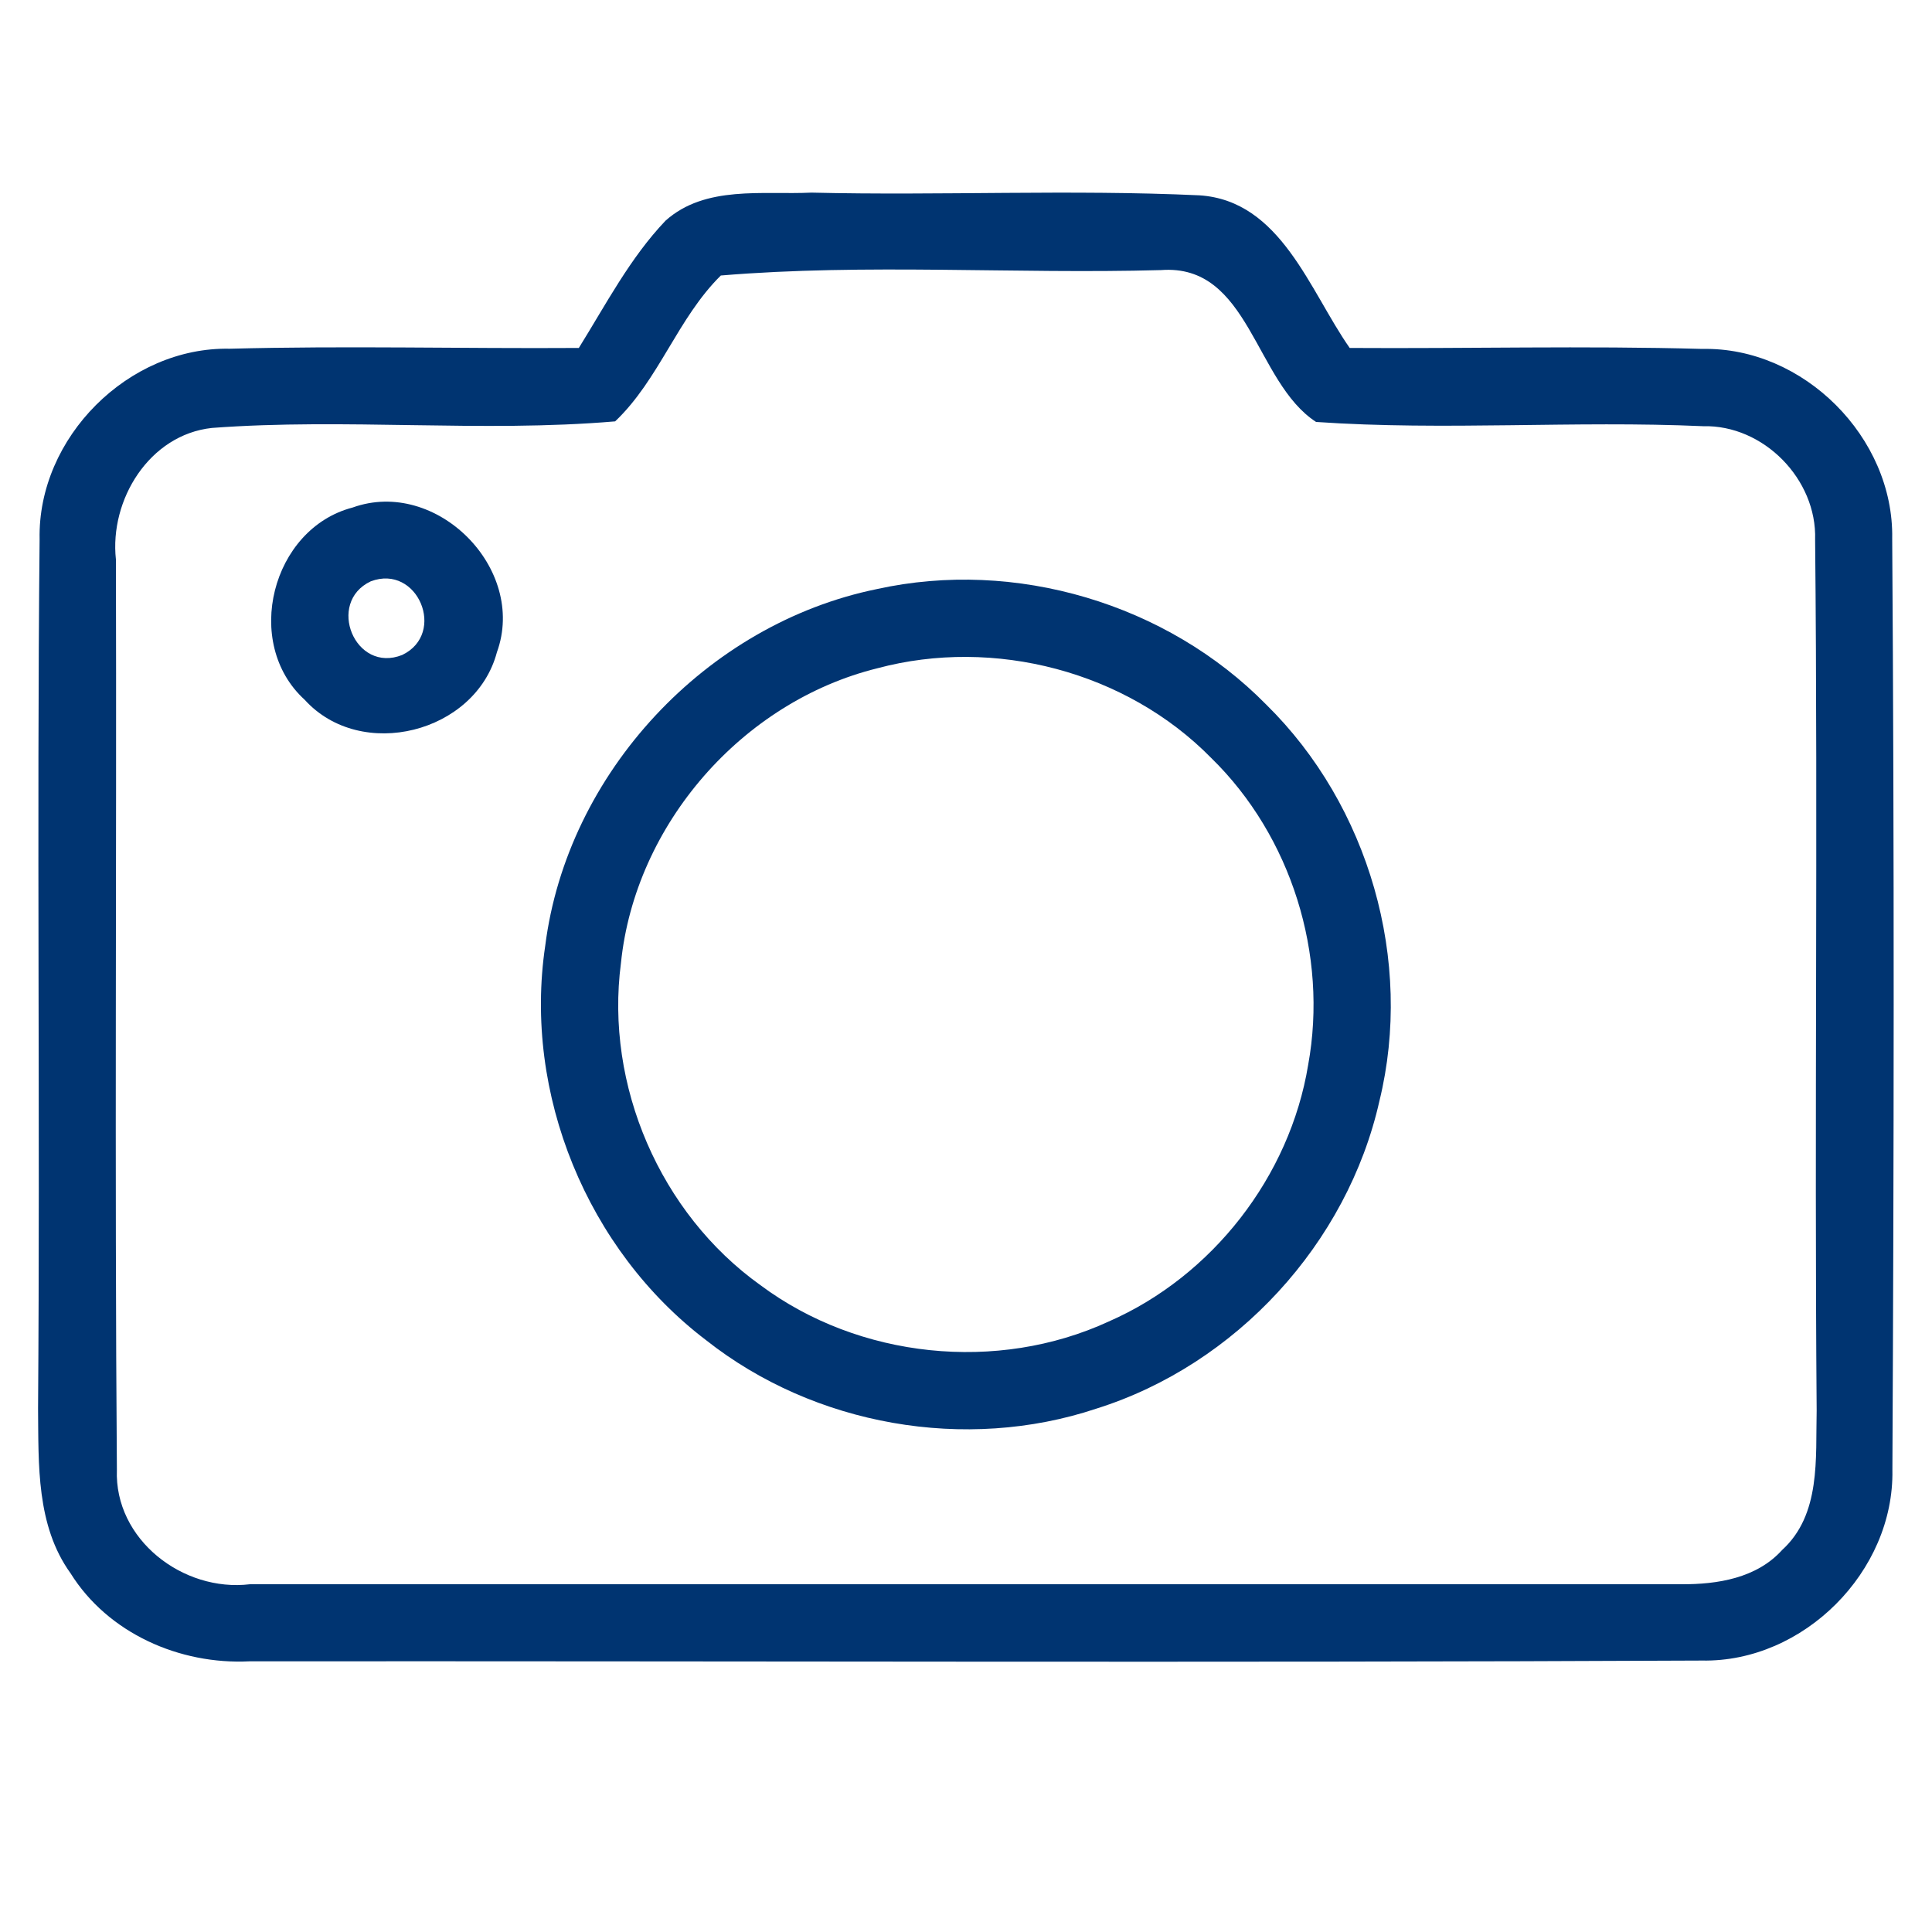 <?xml version="1.0" encoding="UTF-8" ?>
<!DOCTYPE svg PUBLIC "-//W3C//DTD SVG 1.1//EN" "http://www.w3.org/Graphics/SVG/1.1/DTD/svg11.dtd">
<svg width="100pt" height="100pt" viewBox="0 0 100 100" version="1.1" xmlns="http://www.w3.org/2000/svg">
<g id="#003471ff">
<path fill="#003471" opacity="1.00" d=" M 34.45 11.42 C 36.51 9.58 39.47 10.09 42.00 9.97 C 48.69 10.13 55.39 9.80 62.08 10.11 C 66.30 10.38 67.78 15.04 69.86 18.01 C 75.94 18.05 82.03 17.89 88.11 18.06 C 93.35 17.95 98.03 22.64 97.94 27.87 C 98.05 43.94 98.03 60.02 97.95 76.08 C 98.05 81.34 93.35 86.05 88.09 85.95 C 63.03 86.07 37.97 85.97 12.91 85.99 C 9.30 86.17 5.59 84.54 3.65 81.43 C 1.87 78.96 2.00 75.80 1.97 72.91 C 2.08 57.91 1.90 42.91 2.05 27.91 C 1.94 22.65 6.65 17.94 11.90 18.05 C 17.92 17.89 23.94 18.05 29.96 18.01 C 31.36 15.76 32.61 13.35 34.45 11.42 M 37.31 14.26 C 35.07 16.47 34.12 19.64 31.84 21.81 C 24.90 22.40 17.91 21.63 10.97 22.15 C 7.73 22.50 5.66 25.87 6.00 28.96 C 6.04 44.66 5.93 60.37 6.05 76.07 C 5.91 79.68 9.47 82.42 12.94 82.00 C 37.63 82.00 62.33 82.00 87.03 82.00 C 88.89 82.01 90.92 81.69 92.24 80.23 C 94.26 78.39 93.97 75.48 94.03 73.01 C 93.91 57.99 94.10 42.96 93.95 27.93 C 94.05 24.81 91.28 21.98 88.15 22.06 C 81.48 21.76 74.78 22.30 68.12 21.84 C 64.93 19.77 64.68 13.63 60.09 13.98 C 52.50 14.19 44.86 13.63 37.31 14.26 Z" />
<path fill="#003471" opacity="1.00" d=" M 18.25 26.27 C 22.58 24.71 27.29 29.43 25.72 33.76 C 24.61 37.94 18.69 39.44 15.77 36.22 C 12.55 33.29 14.06 27.36 18.25 26.27 M 19.19 30.09 C 16.87 31.18 18.37 34.88 20.82 33.90 C 23.13 32.79 21.62 29.17 19.19 30.09 Z" />
<path fill="#003471" opacity="1.00" d=" M 45.39 30.49 C 52.55 28.91 60.40 31.24 65.54 36.47 C 70.86 41.70 73.17 49.74 71.40 56.98 C 69.74 64.37 63.97 70.64 56.75 72.91 C 49.98 75.17 42.15 73.79 36.55 69.37 C 30.40 64.70 27.08 56.62 28.22 48.96 C 29.35 40.01 36.56 32.29 45.39 30.49 M 45.41 34.59 C 38.42 36.32 32.87 42.67 32.14 49.85 C 31.31 56.18 34.17 62.81 39.36 66.52 C 44.46 70.32 51.62 71.06 57.39 68.40 C 62.75 66.05 66.76 60.90 67.71 55.12 C 68.75 49.42 66.84 43.28 62.69 39.23 C 58.29 34.75 51.46 32.97 45.41 34.59 Z" />
</g>
</svg>
